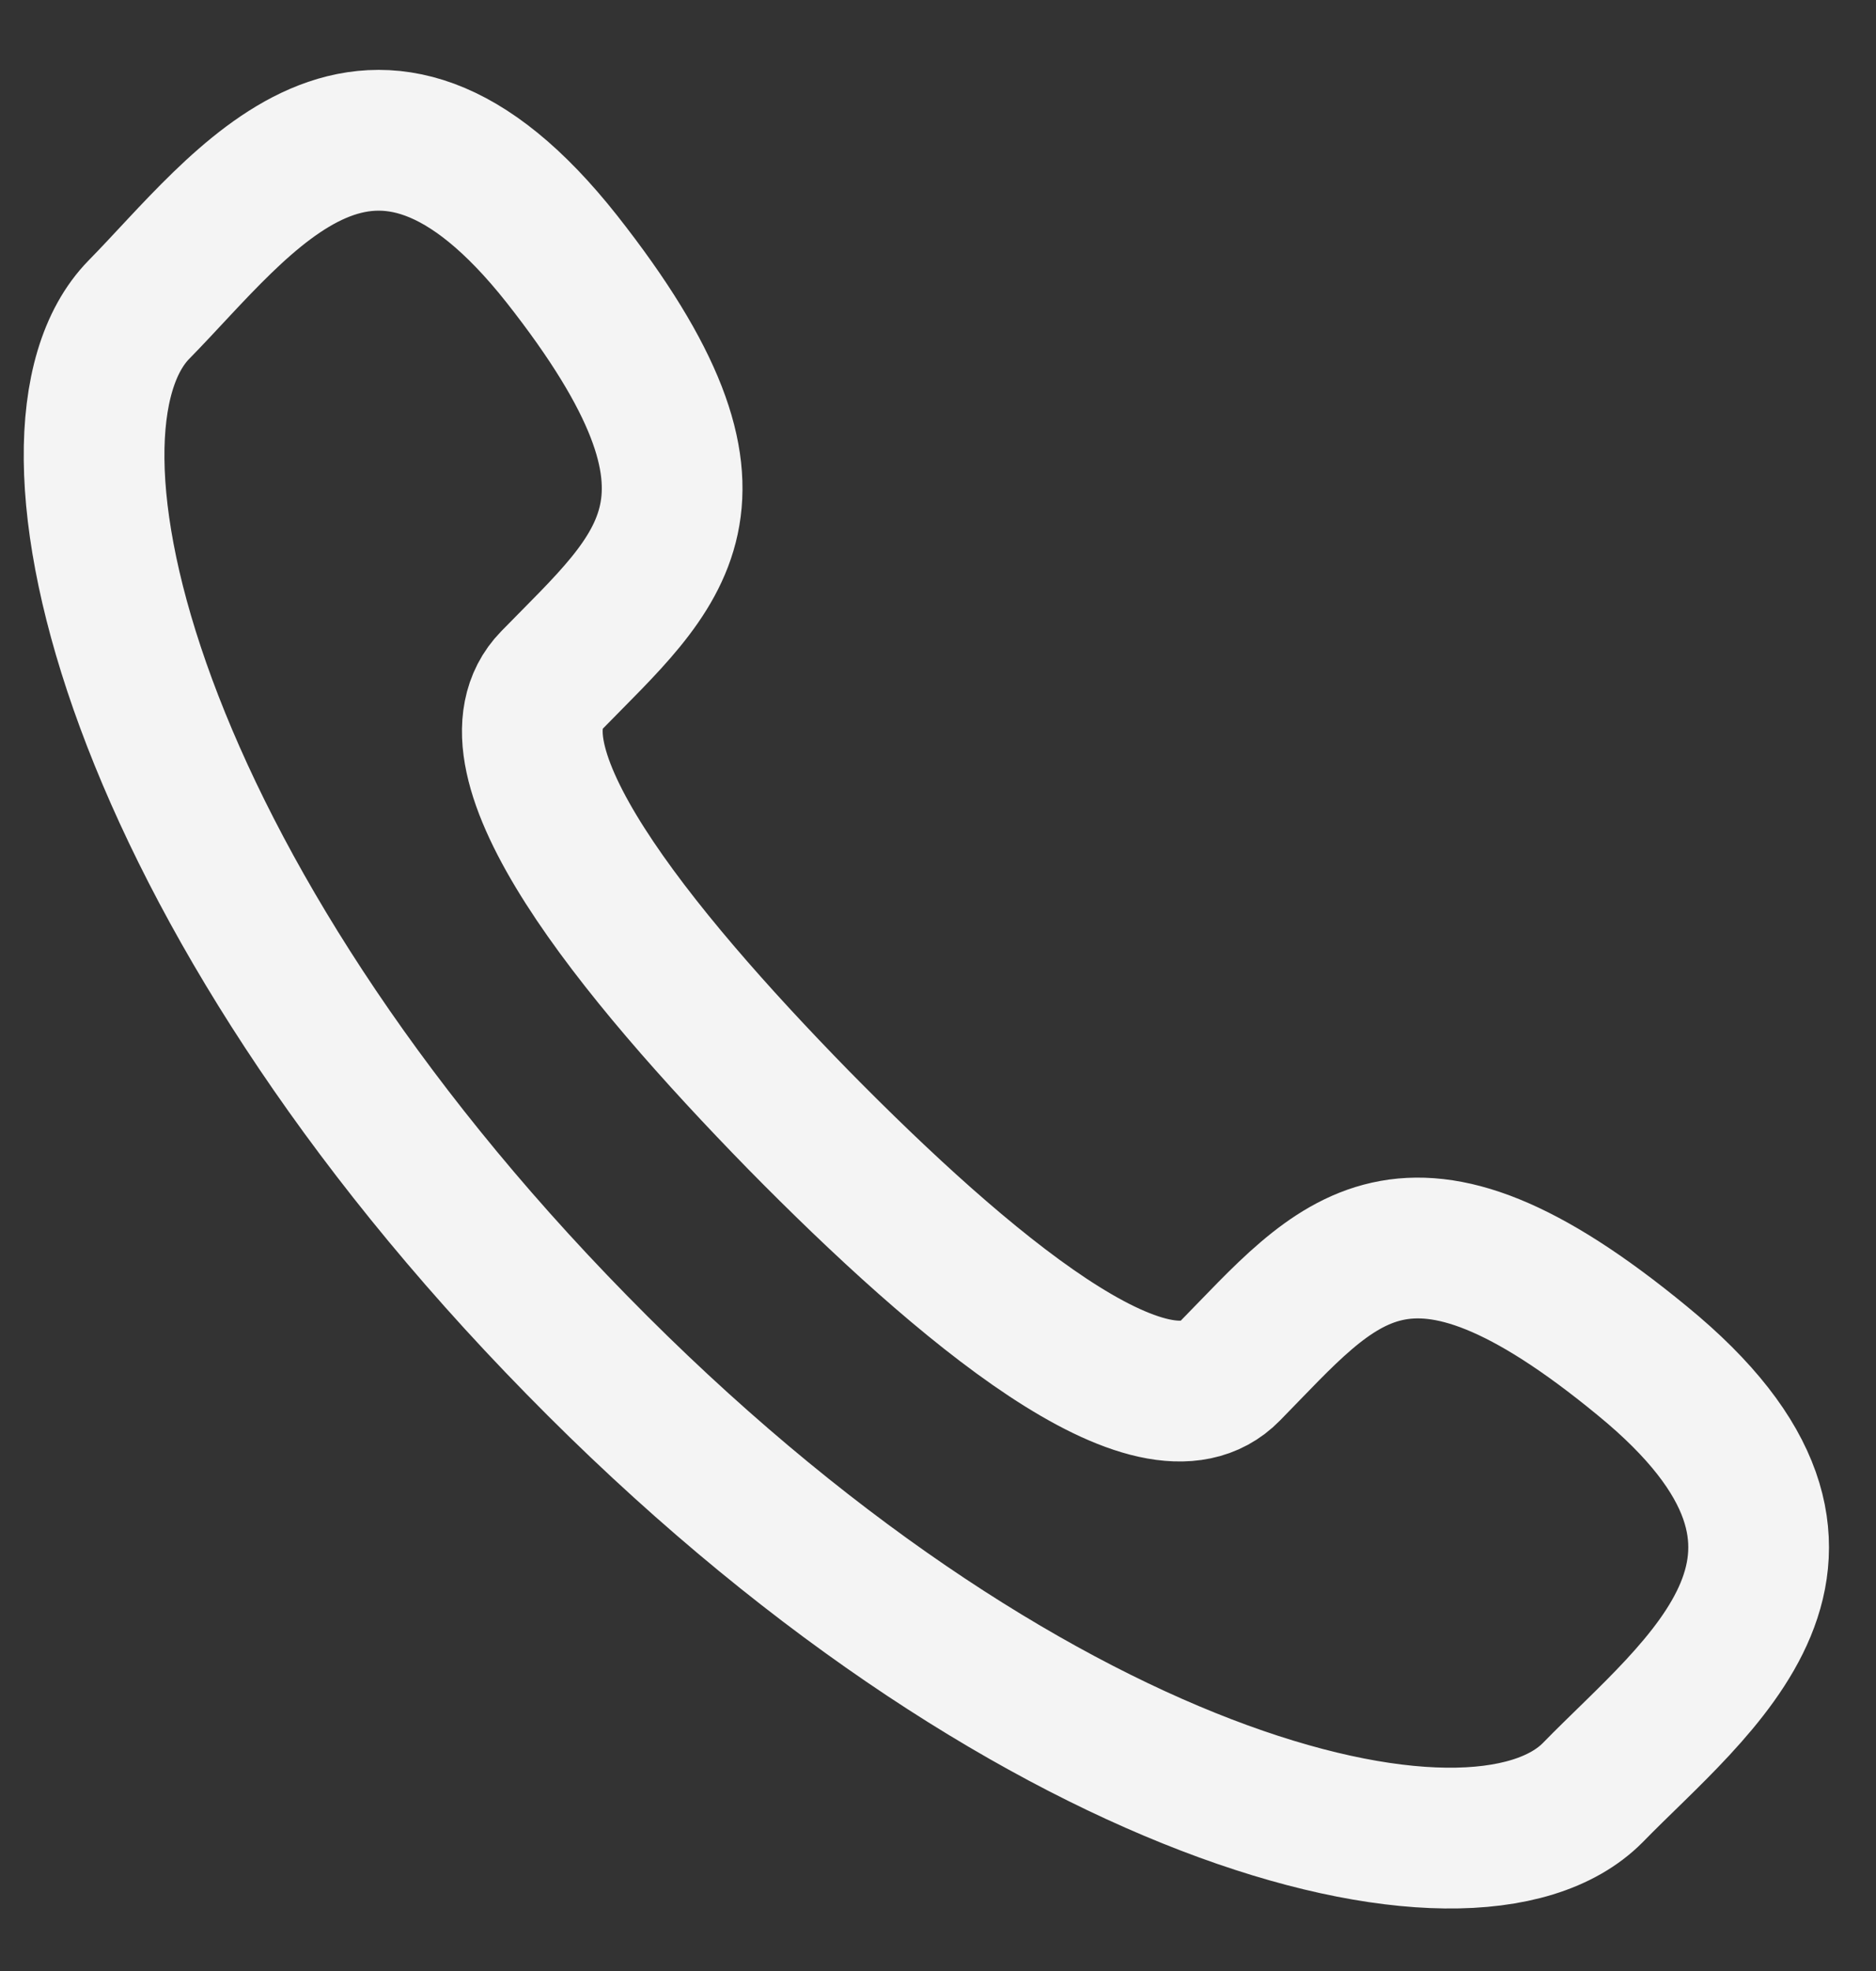 <?xml version="1.0" encoding="utf-8"?><svg width='20' height='21' fill='none' xmlns='http://www.w3.org/2000/svg'><rect width="100%" height="100%" fill="#333333" stroke="none"/><path clip-rule='evenodd' d='M8.51 11.93c1.76 1.79 3.8 3.5 4.6 2.68 1.15-1.17 1.86-2.2 4.4-.11 2.53 2.07.58 3.46-.53 4.6-1.29 1.3-6.09.07-10.83-4.77C1.41 9.5.2 4.61 1.48 3.3 2.6 2.16 3.95.18 5.99 2.76c2.04 2.59 1.04 3.31-.11 4.49-.8.82.88 2.89 2.63 4.68z' stroke='#F4F4F4' stroke-width='1.5'/></svg>